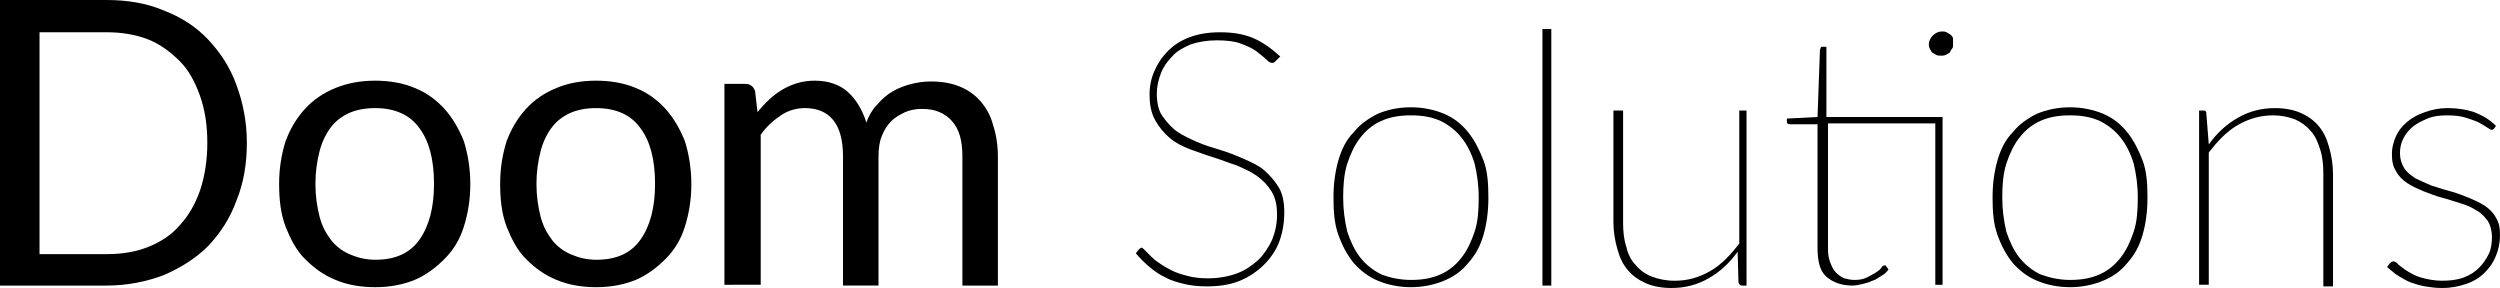 <?xml version="1.0" encoding="utf-8"?>
<!-- Generator: Adobe Illustrator 28.0.0, SVG Export Plug-In . SVG Version: 6.00 Build 0)  -->
<svg version="1.1" id="Layer_1" xmlns="http://www.w3.org/2000/svg" xmlns:xlink="http://www.w3.org/1999/xlink" x="0px" y="0px"
	 viewBox="0 0 309.9 35.7" style="enable-background:new 0 0 309.9 35.7;" xml:space="preserve">
<g>
	<g>
		<path d="M30.6,17.7c0,2.6-0.4,5-1.3,7.2c-0.8,2.2-2,4-3.5,5.6c-1.5,1.5-3.4,2.7-5.5,3.6c-2.1,0.8-4.5,1.3-7.1,1.3H0V0h13.2
			c2.6,0,5,0.4,7.1,1.3c2.1,0.8,4,2,5.5,3.6s2.7,3.4,3.5,5.6S30.6,15,30.6,17.7z M25.7,17.7c0-2.2-0.3-4.1-0.9-5.8s-1.4-3.2-2.5-4.3
			s-2.4-2.1-3.9-2.7S15.1,4,13.3,4H4.9v27.5h8.4c1.9,0,3.6-0.3,5.1-0.9c1.5-0.6,2.9-1.5,3.9-2.7c1.1-1.2,1.9-2.6,2.5-4.3
			C25.4,21.8,25.7,19.8,25.7,17.7z"/>
		<path d="M46.5,10c1.8,0,3.5,0.3,4.9,0.9c1.5,0.6,2.7,1.5,3.7,2.6s1.8,2.5,2.4,4c0.5,1.6,0.8,3.4,0.8,5.3c0,2-0.3,3.7-0.8,5.3
			s-1.3,2.9-2.4,4c-1.1,1.1-2.3,2-3.7,2.6c-1.5,0.6-3.1,0.9-4.9,0.9c-1.8,0-3.5-0.3-4.9-0.9c-1.5-0.6-2.7-1.5-3.8-2.6
			c-1.1-1.1-1.8-2.5-2.4-4c-0.6-1.6-0.8-3.3-0.8-5.3s0.3-3.7,0.8-5.3c0.6-1.6,1.4-2.9,2.4-4s2.3-2,3.8-2.6
			C43.1,10.3,44.7,10,46.5,10z M46.5,32.2c2.5,0,4.3-0.8,5.5-2.5s1.8-4,1.8-6.9c0-3-0.6-5.3-1.8-6.9c-1.2-1.7-3.1-2.5-5.5-2.5
			c-1.2,0-2.3,0.2-3.2,0.6c-0.9,0.4-1.7,1-2.3,1.8s-1.1,1.8-1.4,3s-0.5,2.5-0.5,4s0.2,2.8,0.5,4s0.8,2.1,1.4,2.9
			c0.6,0.8,1.4,1.4,2.3,1.8C44.2,31.9,45.3,32.2,46.5,32.2z"/>
		<path d="M73.9,10c1.8,0,3.5,0.3,4.9,0.9c1.5,0.6,2.7,1.5,3.7,2.6s1.8,2.5,2.4,4c0.5,1.6,0.8,3.4,0.8,5.3c0,2-0.3,3.7-0.8,5.3
			s-1.3,2.9-2.4,4c-1.1,1.1-2.3,2-3.7,2.6c-1.5,0.6-3.1,0.9-4.9,0.9c-1.8,0-3.5-0.3-4.9-0.9c-1.5-0.6-2.7-1.5-3.8-2.6
			c-1.1-1.1-1.8-2.5-2.4-4c-0.6-1.6-0.8-3.3-0.8-5.3s0.3-3.7,0.8-5.3c0.6-1.6,1.4-2.9,2.4-4s2.3-2,3.8-2.6
			C70.4,10.3,72.1,10,73.9,10z M73.9,32.2c2.5,0,4.3-0.8,5.5-2.5s1.8-4,1.8-6.9c0-3-0.6-5.3-1.8-6.9c-1.2-1.7-3.1-2.5-5.5-2.5
			c-1.2,0-2.3,0.2-3.2,0.6c-0.9,0.4-1.7,1-2.3,1.8s-1.1,1.8-1.4,3c-0.3,1.2-0.5,2.5-0.5,4s0.2,2.8,0.5,4s0.8,2.1,1.4,2.9
			c0.6,0.8,1.4,1.4,2.3,1.8C71.6,31.9,72.7,32.2,73.9,32.2z"/>
		<path d="M89.8,35.3V10.4h2.6c0.6,0,1,0.3,1.2,0.9l0.3,2.6c0.9-1.1,1.9-2.1,3.1-2.8s2.5-1.1,4-1.1c1.7,0,3.1,0.5,4.1,1.4
			s1.8,2.2,2.3,3.8c0.3-0.9,0.8-1.7,1.4-2.3c0.6-0.7,1.2-1.2,1.9-1.6c0.7-0.4,1.5-0.7,2.3-0.9s1.6-0.3,2.4-0.3
			c1.3,0,2.5,0.2,3.5,0.6s1.9,1,2.6,1.8c0.7,0.8,1.3,1.8,1.6,3c0.4,1.2,0.6,2.5,0.6,4v15.9h-4.4v-16c0-2-0.4-3.4-1.3-4.4
			s-2.1-1.5-3.7-1.5c-0.7,0-1.4,0.1-2.1,0.4c-0.6,0.3-1.2,0.6-1.7,1.1s-0.9,1.1-1.2,1.9c-0.3,0.7-0.4,1.6-0.4,2.6v15.9h-4.4v-16
			c0-2-0.4-3.5-1.2-4.5s-2-1.5-3.5-1.5c-1.1,0-2.1,0.3-3,0.9c-0.9,0.6-1.8,1.4-2.5,2.4v18.6C94.3,35.3,89.8,35.3,89.8,35.3z"/>
	</g>
	<g>
		<path d="M158.1,7.6c-0.1,0.1-0.2,0.2-0.4,0.2c-0.2,0-0.4-0.1-0.7-0.4c-0.3-0.3-0.7-0.6-1.2-1s-1.2-0.7-2-1C153,5.1,152,5,150.8,5
			c-1.2,0-2.3,0.2-3.2,0.5c-0.9,0.4-1.7,0.8-2.3,1.5c-0.6,0.6-1.1,1.3-1.4,2.1s-0.5,1.6-0.5,2.5c0,1.1,0.2,2.1,0.7,2.8
			s1.1,1.4,1.8,1.9c0.7,0.5,1.6,0.9,2.5,1.3c0.9,0.4,1.9,0.7,2.9,1s2,0.7,2.9,1.1c0.9,0.4,1.8,0.8,2.5,1.4c0.7,0.6,1.3,1.3,1.8,2.1
			s0.7,1.9,0.7,3.1c0,1.3-0.2,2.5-0.6,3.6c-0.4,1.1-1.1,2.1-1.9,2.9c-0.8,0.8-1.8,1.5-3,2c-1.2,0.5-2.6,0.7-4.1,0.7
			c-1,0-2-0.1-2.8-0.3c-0.8-0.2-1.6-0.4-2.3-0.8c-0.7-0.3-1.4-0.8-2-1.3s-1.2-1.1-1.7-1.7l0.3-0.4c0.1-0.1,0.1-0.1,0.2-0.2
			c0.1,0,0.1-0.1,0.2-0.1c0.1,0,0.2,0.1,0.4,0.3c0.2,0.2,0.4,0.4,0.7,0.7c0.3,0.3,0.6,0.6,1.1,0.9c0.4,0.3,0.9,0.6,1.5,0.9
			s1.2,0.5,2,0.7c0.7,0.2,1.6,0.3,2.5,0.3c1.3,0,2.5-0.2,3.6-0.6c1.1-0.4,1.9-1,2.7-1.7c0.7-0.7,1.3-1.6,1.7-2.5
			c0.4-1,0.6-2,0.6-3.1c0-1.2-0.2-2.1-0.7-2.9c-0.5-0.8-1.1-1.4-1.8-1.9c-0.7-0.5-1.6-0.9-2.5-1.3c-1-0.3-1.9-0.7-2.9-1
			s-2-0.7-2.9-1c-1-0.4-1.8-0.8-2.5-1.4c-0.7-0.6-1.3-1.3-1.8-2.2s-0.7-1.9-0.7-3.2c0-1,0.2-2,0.6-2.9c0.4-0.9,0.9-1.7,1.7-2.5
			c0.7-0.7,1.6-1.3,2.7-1.7c1.1-0.4,2.3-0.6,3.7-0.6c1.6,0,2.9,0.2,4.1,0.7s2.3,1.3,3.4,2.3L158.1,7.6z"/>
		<path d="M174.9,13.3c1.5,0,2.9,0.3,4.1,0.8s2.2,1.3,3,2.3s1.4,2.2,1.9,3.5s0.6,2.9,0.6,4.6s-0.2,3.2-0.6,4.6s-1,2.5-1.9,3.5
			c-0.8,1-1.8,1.7-3,2.2s-2.6,0.8-4.1,0.8s-2.9-0.3-4.1-0.8s-2.2-1.3-3-2.2c-0.8-1-1.4-2.1-1.9-3.5s-0.6-2.9-0.6-4.6
			s0.2-3.2,0.6-4.6c0.4-1.4,1-2.6,1.9-3.5c0.8-1,1.8-1.7,3-2.3C172,13.6,173.3,13.3,174.9,13.3z M174.9,34.7c1.4,0,2.6-0.2,3.7-0.7
			s1.9-1.2,2.6-2.1c0.7-0.9,1.2-2,1.6-3.2s0.5-2.6,0.5-4.2s-0.2-2.9-0.5-4.2c-0.4-1.3-0.9-2.3-1.6-3.2s-1.6-1.6-2.6-2.1
			c-1.1-0.5-2.3-0.7-3.7-0.7c-1.4,0-2.6,0.2-3.7,0.7s-1.9,1.2-2.6,2.1c-0.7,0.9-1.2,2-1.6,3.2c-0.4,1.3-0.5,2.7-0.5,4.2
			s0.2,2.9,0.5,4.2c0.4,1.2,0.9,2.3,1.6,3.2c0.7,0.9,1.6,1.6,2.6,2.1C172.2,34.4,173.5,34.7,174.9,34.7z"/>
		<path d="M192.3,3.6v31.8h-1.1V3.6H192.3z"/>
		<path d="M216.5,13.7v21.7H216c-0.3,0-0.4-0.1-0.5-0.4l-0.1-3.8c-1,1.4-2.2,2.5-3.6,3.3c-1.4,0.8-2.9,1.2-4.6,1.2
			c-1.2,0-2.3-0.2-3.2-0.6c-0.9-0.4-1.6-0.9-2.2-1.6s-1-1.5-1.3-2.6c-0.3-1-0.5-2.2-0.5-3.4V13.7h1.2v13.9c0,1.1,0.1,2.1,0.4,3
			c0.2,0.9,0.6,1.7,1.2,2.3c0.5,0.6,1.2,1.1,2,1.4s1.7,0.5,2.8,0.5c1.6,0,3-0.4,4.4-1.2c1.4-0.8,2.5-2,3.6-3.4V13.7H216.5z"/>
		<path d="M241.1,35.3h-1.2v-20h-13.3v15.6c0,0.7,0.1,1.2,0.3,1.7c0.2,0.5,0.4,0.9,0.7,1.2c0.3,0.3,0.6,0.5,1,0.7
			c0.4,0.1,0.8,0.2,1.3,0.2c0.6,0,1.1-0.1,1.5-0.3c0.4-0.2,0.8-0.4,1.1-0.6s0.6-0.4,0.7-0.6s0.3-0.3,0.4-0.3s0.2,0,0.2,0.1l0.3,0.4
			c-0.2,0.3-0.5,0.6-0.9,0.8c-0.3,0.2-0.7,0.5-1.1,0.6c-0.4,0.2-0.8,0.3-1.2,0.4c-0.4,0.1-0.9,0.2-1.3,0.2c-1.3,0-2.4-0.4-3.2-1.1
			c-0.8-0.7-1.1-1.9-1.1-3.6V15.4h-3.4c-0.3,0-0.4-0.1-0.4-0.3v-0.4l3.8-0.2l0.3-8.3c0-0.1,0.1-0.2,0.1-0.3s0.1-0.1,0.2-0.1h0.5v8.7
			h14.4v20.8C240.8,35.3,241.1,35.3,241.1,35.3z M242.1,5.5c0,0.2,0,0.4-0.1,0.5s-0.2,0.3-0.3,0.5c-0.1,0.1-0.3,0.2-0.5,0.3
			s-0.4,0.1-0.6,0.1s-0.4,0-0.6-0.1s-0.3-0.2-0.5-0.3c-0.1-0.1-0.2-0.3-0.3-0.5c-0.1-0.2-0.1-0.4-0.1-0.5c0-0.4,0.2-0.8,0.5-1.1
			s0.7-0.5,1.1-0.5c0.2,0,0.4,0,0.6,0.1s0.3,0.2,0.5,0.3c0.1,0.1,0.3,0.3,0.3,0.5S242.1,5.3,242.1,5.5z"/>
		<path d="M256.6,13.3c1.5,0,2.9,0.3,4.1,0.8s2.2,1.3,3,2.3s1.4,2.2,1.9,3.5s0.6,2.9,0.6,4.6s-0.2,3.2-0.6,4.6s-1,2.5-1.9,3.5
			c-0.8,1-1.8,1.7-3,2.2s-2.6,0.8-4.1,0.8s-2.9-0.3-4.1-0.8s-2.2-1.3-3-2.2c-0.8-1-1.4-2.1-1.9-3.5s-0.6-2.9-0.6-4.6
			s0.2-3.2,0.6-4.6s1-2.6,1.9-3.5c0.8-1,1.8-1.7,3-2.3C253.7,13.6,255.1,13.3,256.6,13.3z M256.6,34.7c1.4,0,2.6-0.2,3.7-0.7
			s1.9-1.2,2.6-2.1c0.7-0.9,1.2-2,1.6-3.2s0.5-2.6,0.5-4.2s-0.2-2.9-0.5-4.2c-0.4-1.3-0.9-2.3-1.6-3.2s-1.6-1.6-2.6-2.1
			c-1.1-0.5-2.3-0.7-3.7-0.7c-1.4,0-2.6,0.2-3.7,0.7s-1.9,1.2-2.6,2.1c-0.7,0.9-1.2,2-1.6,3.2c-0.4,1.3-0.5,2.7-0.5,4.2
			s0.2,2.9,0.5,4.2c0.4,1.2,0.9,2.3,1.6,3.2c0.7,0.9,1.6,1.6,2.6,2.1C254,34.4,255.2,34.7,256.6,34.7z"/>
		<path d="M273.8,17.9c1-1.4,2.2-2.5,3.6-3.3s2.9-1.2,4.6-1.2c1.2,0,2.3,0.2,3.2,0.6c0.9,0.4,1.6,0.9,2.2,1.6c0.6,0.7,1,1.5,1.3,2.6
			c0.3,1,0.5,2.2,0.5,3.4v13.9H288v-14c0-1.1-0.1-2.1-0.4-3s-0.6-1.7-1.2-2.3c-0.5-0.6-1.2-1.1-1.9-1.4c-0.8-0.3-1.7-0.5-2.7-0.5
			c-1.6,0-3,0.4-4.4,1.2s-2.5,2-3.6,3.4v16.4h-1.2V13.7h0.5c0.3,0,0.4,0.1,0.4,0.4L273.8,17.9z"/>
		<path d="M309.2,15.9c-0.1,0.1-0.2,0.2-0.3,0.2c-0.1,0-0.3-0.1-0.6-0.3s-0.6-0.4-1-0.6c-0.4-0.2-1-0.4-1.6-0.6s-1.4-0.3-2.4-0.3
			c-0.9,0-1.7,0.1-2.4,0.4s-1.3,0.6-1.8,1s-0.9,0.9-1.2,1.5c-0.3,0.6-0.4,1.2-0.4,1.8c0,0.7,0.2,1.3,0.5,1.8s0.8,0.9,1.4,1.3
			c0.6,0.3,1.3,0.6,2,0.9c0.7,0.2,1.5,0.5,2.3,0.7s1.5,0.5,2.3,0.8c0.7,0.3,1.4,0.6,2,1s1.1,0.9,1.4,1.5c0.4,0.6,0.5,1.3,0.5,2.2
			s-0.2,1.8-0.5,2.5c-0.3,0.8-0.8,1.5-1.4,2.1s-1.4,1.1-2.3,1.4s-1.8,0.5-3,0.5c-0.8,0-1.5-0.1-2.1-0.2c-0.6-0.1-1.2-0.3-1.8-0.5
			c-0.5-0.2-1-0.5-1.5-0.8c-0.5-0.3-0.9-0.7-1.4-1.1l0.3-0.4c0.1-0.1,0.1-0.1,0.2-0.2c0.1,0,0.1-0.1,0.3-0.1c0.1,0,0.4,0.1,0.6,0.4
			c0.3,0.2,0.6,0.5,1.1,0.8c0.5,0.3,1,0.6,1.7,0.8c0.7,0.2,1.6,0.4,2.6,0.4s1.9-0.1,2.7-0.4c0.8-0.3,1.4-0.7,1.9-1.2
			s0.9-1.1,1.2-1.7c0.3-0.6,0.4-1.4,0.4-2.1c0-0.8-0.2-1.5-0.5-2c-0.4-0.5-0.8-1-1.4-1.3c-0.6-0.4-1.3-0.7-2-0.9s-1.5-0.5-2.3-0.7
			s-1.5-0.5-2.3-0.8c-0.7-0.3-1.4-0.6-2-1s-1.1-0.9-1.4-1.5c-0.4-0.6-0.5-1.3-0.5-2.2c0-0.7,0.2-1.4,0.5-2.1
			c0.3-0.7,0.8-1.3,1.4-1.8s1.3-0.9,2.2-1.2c0.8-0.3,1.8-0.5,2.8-0.5c1.3,0,2.4,0.2,3.3,0.5c1,0.4,1.9,0.9,2.7,1.7L309.2,15.9z"/>
	</g>
</g>
</svg>
